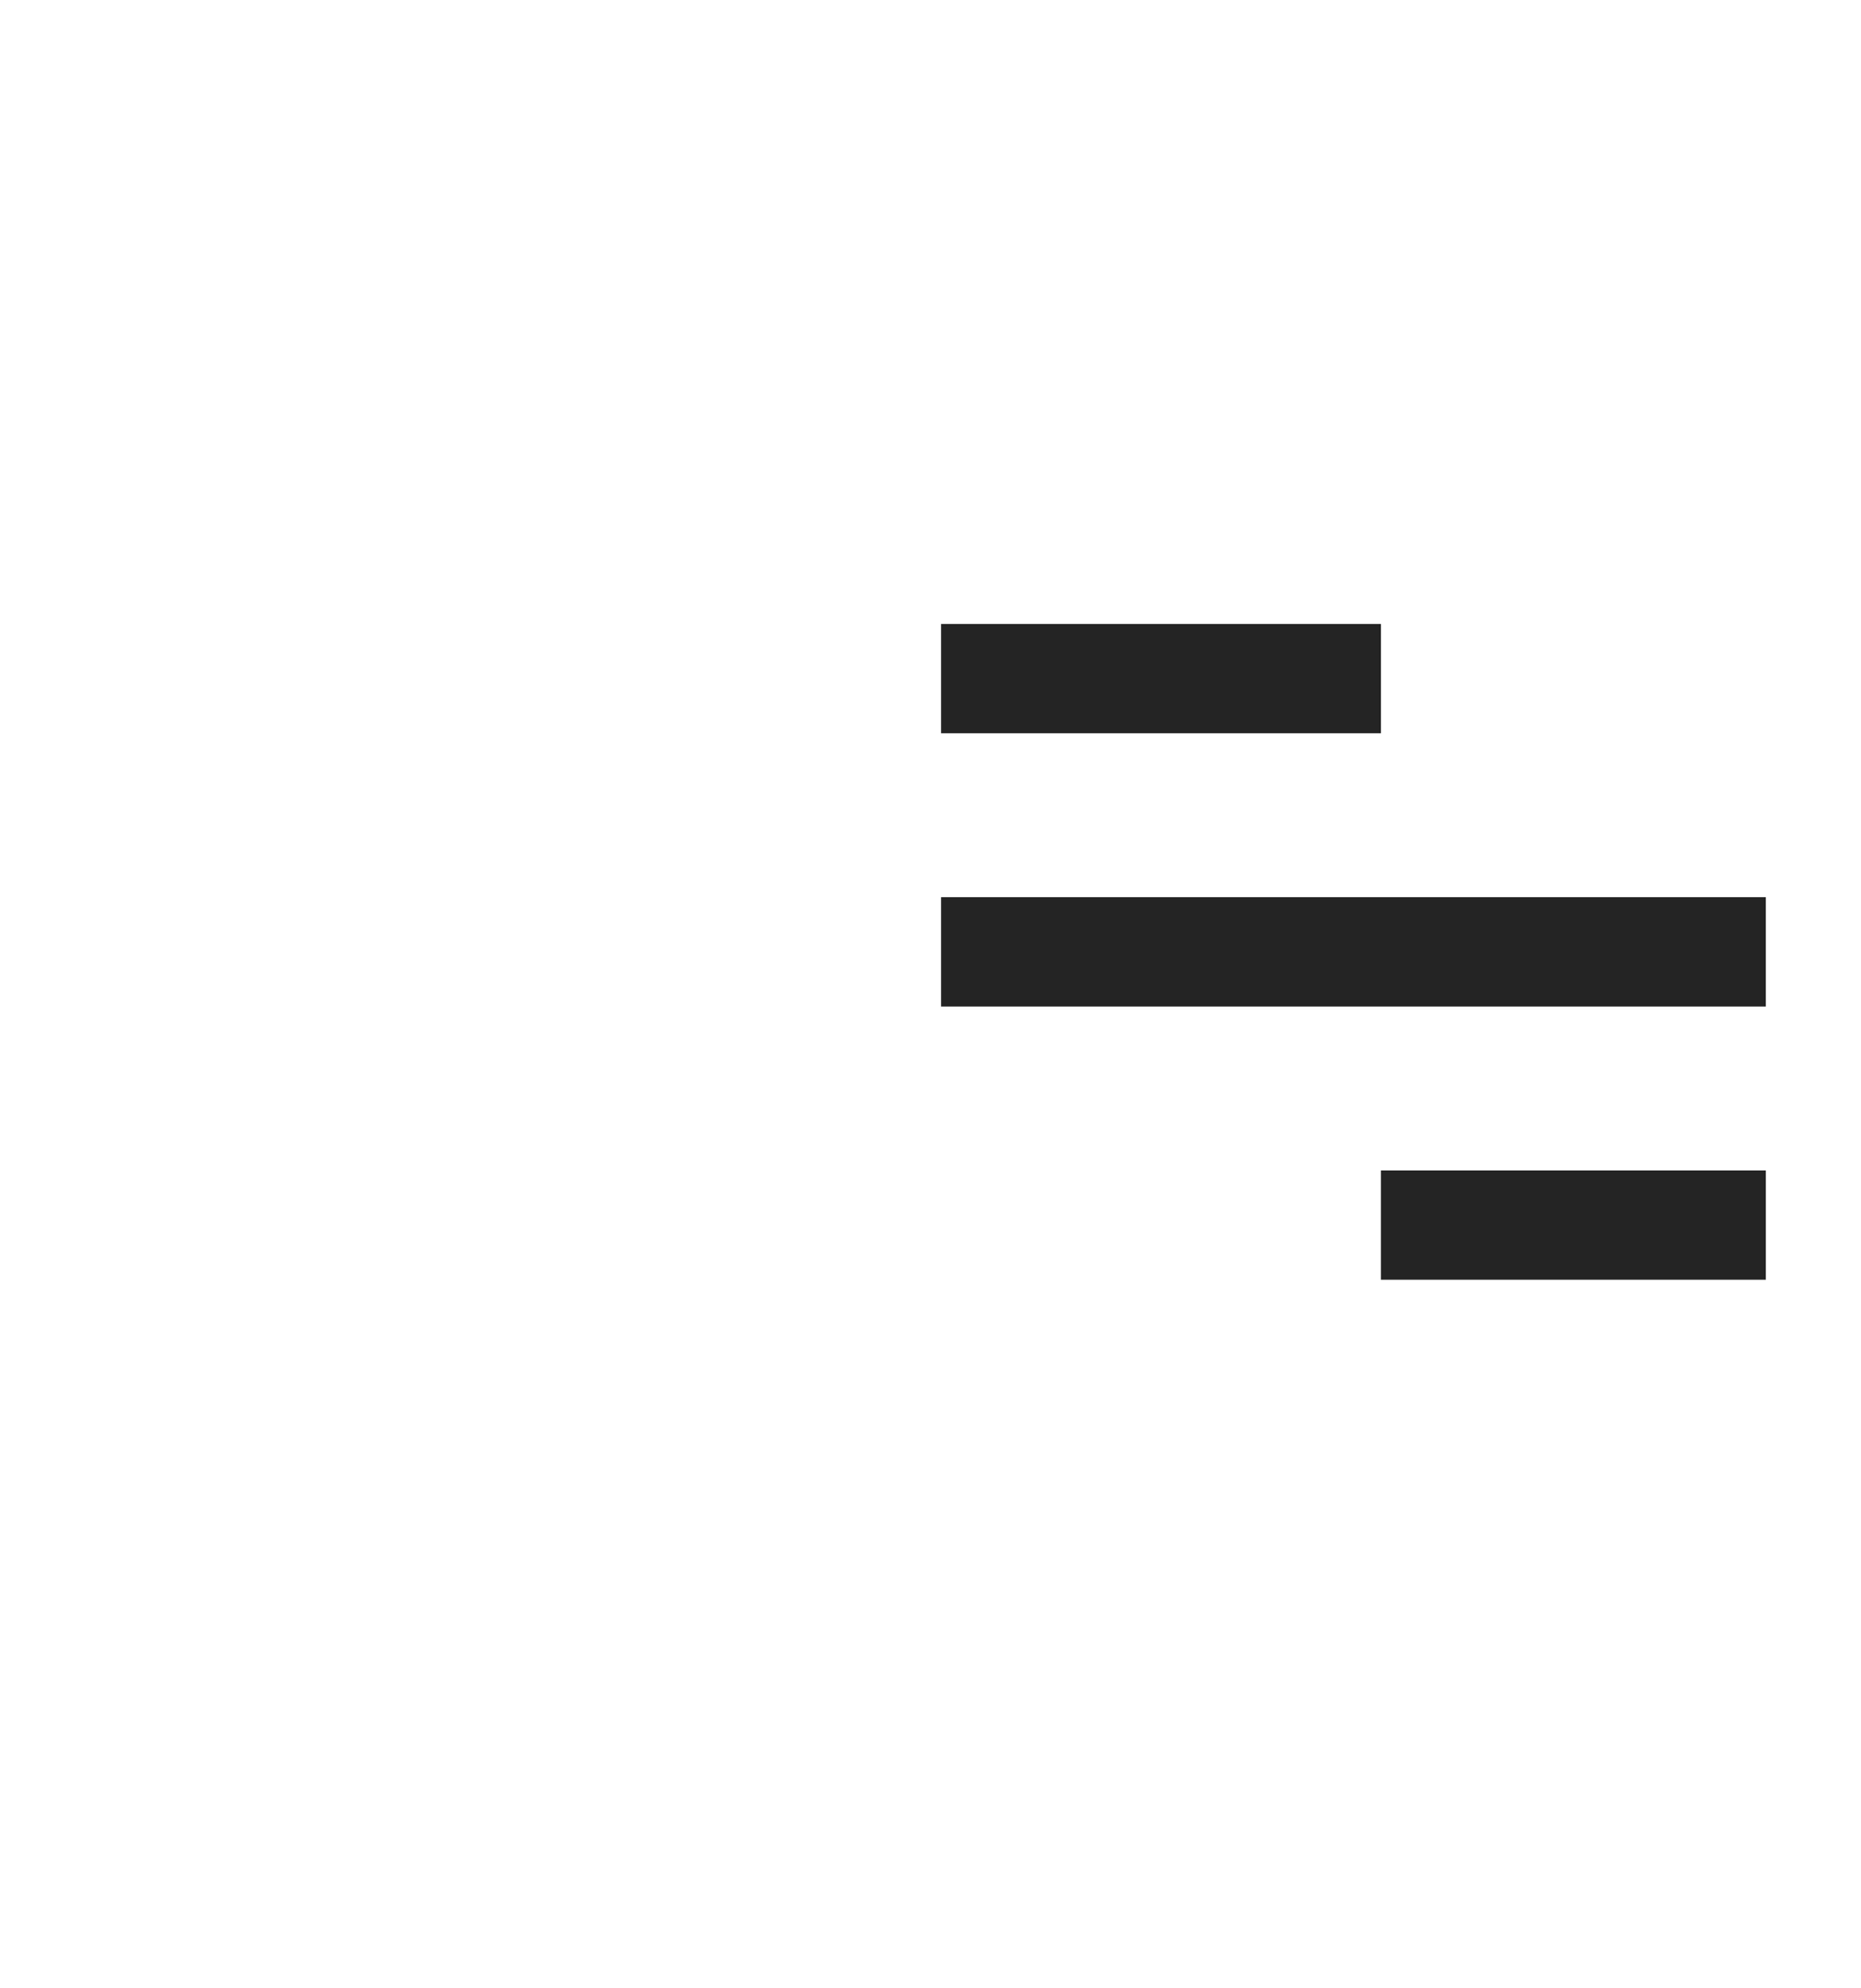 <svg xmlns="http://www.w3.org/2000/svg" width="44" height="47" viewBox="0 0 44 47">
    <defs>
        <filter id="a" width="250%" height="114.4%" x="-75%" y="-7.2%" filterUnits="objectBoundingBox">
            <feOffset dx="10" in="SourceAlpha" result="shadowOffsetOuter1"/>
            <feGaussianBlur in="shadowOffsetOuter1" result="shadowBlurOuter1" stdDeviation="12"/>
            <feColorMatrix in="shadowBlurOuter1" result="shadowMatrixOuter1" values="0 0 0 0 0.769 0 0 0 0 0.769 0 0 0 0 0.769 0 0 0 0.5 0"/>
            <feMerge>
                <feMergeNode in="shadowMatrixOuter1"/>
                <feMergeNode in="SourceGraphic"/>
            </feMerge>
        </filter>
    </defs>
    <g fill="none" fill-rule="evenodd" filter="url(#a)" transform="translate(-24 -198)">
        <path d="M42 205h26v31H42z"/>
        <path fill="#242424" d="M46.65 228.25h9.1v-2.583h-9.1v2.583zm-10.4-6.458h19.5v-2.584h-19.5v2.584zm0-9.042v2.583h10.4v-2.583h-10.4z"/>
    </g>
</svg>
